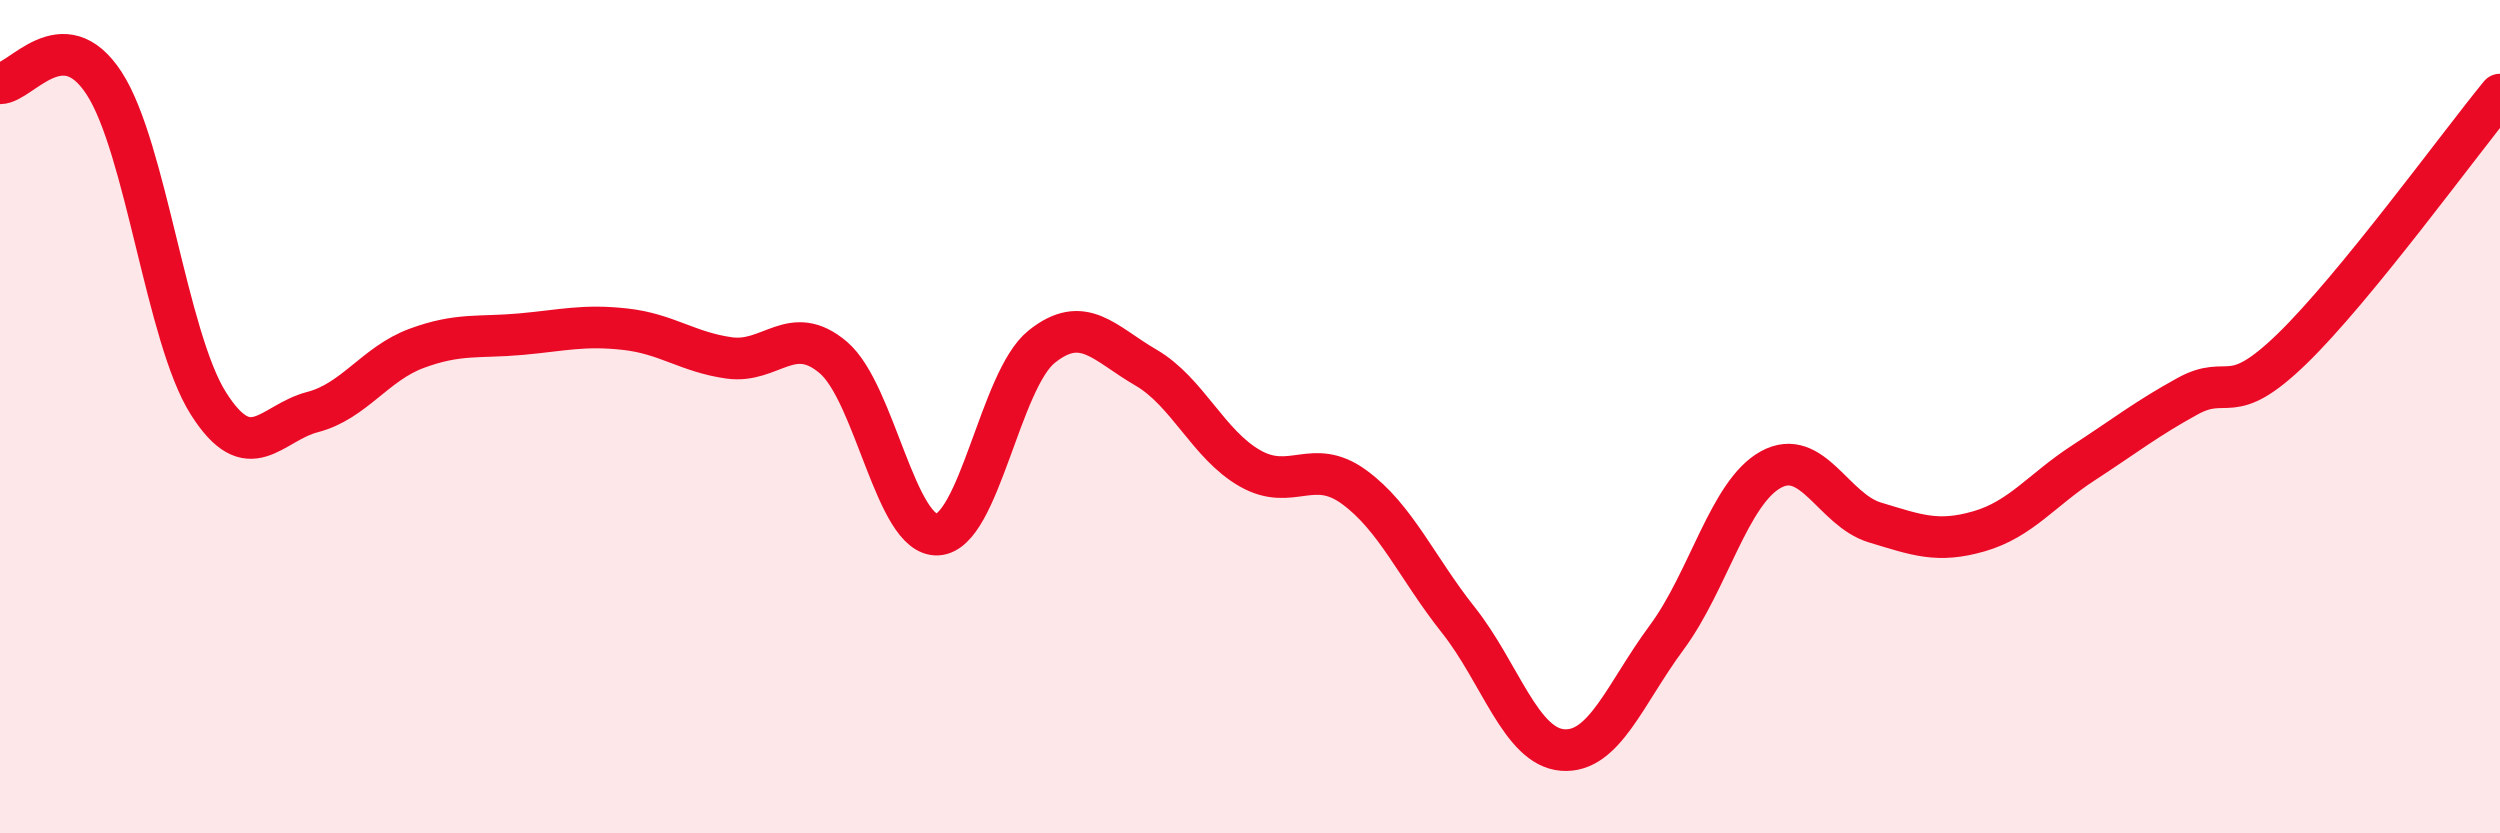 
    <svg width="60" height="20" viewBox="0 0 60 20" xmlns="http://www.w3.org/2000/svg">
      <path
        d="M 0,2 C 0.5,2 1.5,0.46 2.5,2 C 3.5,3.54 4,8.1 5,9.68 C 6,11.26 6.5,10.15 7.5,9.89 C 8.5,9.63 9,8.73 10,8.36 C 11,7.99 11.5,8.11 12.5,8.02 C 13.5,7.93 14,7.79 15,7.9 C 16,8.01 16.5,8.45 17.5,8.59 C 18.5,8.73 19,7.73 20,8.58 C 21,9.43 21.5,12.88 22.5,12.83 C 23.5,12.78 24,9.12 25,8.32 C 26,7.52 26.5,8.24 27.5,8.82 C 28.5,9.4 29,10.67 30,11.24 C 31,11.81 31.5,10.96 32.5,11.69 C 33.5,12.42 34,13.62 35,14.88 C 36,16.14 36.5,17.92 37.5,18 C 38.5,18.08 39,16.65 40,15.3 C 41,13.95 41.5,11.82 42.5,11.27 C 43.5,10.72 44,12.24 45,12.54 C 46,12.84 46.5,13.04 47.5,12.75 C 48.5,12.46 49,11.76 50,11.11 C 51,10.46 51.5,10.06 52.5,9.51 C 53.5,8.96 53.5,9.83 55,8.38 C 56.5,6.93 59,3.49 60,2.27L60 20L0 20Z"
        fill="#EB0A25"
        opacity="0.1"
        stroke-linecap="round"
        stroke-linejoin="round"
      />
      <path
        d="M 0,2 C 0.5,2 1.5,0.46 2.5,2 C 3.5,3.54 4,8.1 5,9.68 C 6,11.26 6.5,10.15 7.5,9.89 C 8.5,9.63 9,8.73 10,8.36 C 11,7.99 11.5,8.11 12.5,8.02 C 13.5,7.93 14,7.79 15,7.9 C 16,8.01 16.5,8.45 17.5,8.59 C 18.5,8.73 19,7.73 20,8.58 C 21,9.43 21.5,12.88 22.5,12.83 C 23.5,12.78 24,9.12 25,8.32 C 26,7.52 26.5,8.24 27.5,8.82 C 28.5,9.4 29,10.67 30,11.24 C 31,11.81 31.5,10.96 32.5,11.69 C 33.5,12.42 34,13.62 35,14.88 C 36,16.14 36.5,17.92 37.5,18 C 38.5,18.08 39,16.65 40,15.3 C 41,13.95 41.5,11.82 42.5,11.27 C 43.5,10.72 44,12.24 45,12.54 C 46,12.84 46.5,13.04 47.5,12.75 C 48.5,12.46 49,11.76 50,11.11 C 51,10.46 51.5,10.06 52.5,9.51 C 53.5,8.96 53.5,9.83 55,8.38 C 56.5,6.93 59,3.49 60,2.27"
        stroke="#EB0A25"
        stroke-width="1"
        fill="none"
        stroke-linecap="round"
        stroke-linejoin="round"
      />
    </svg>
  